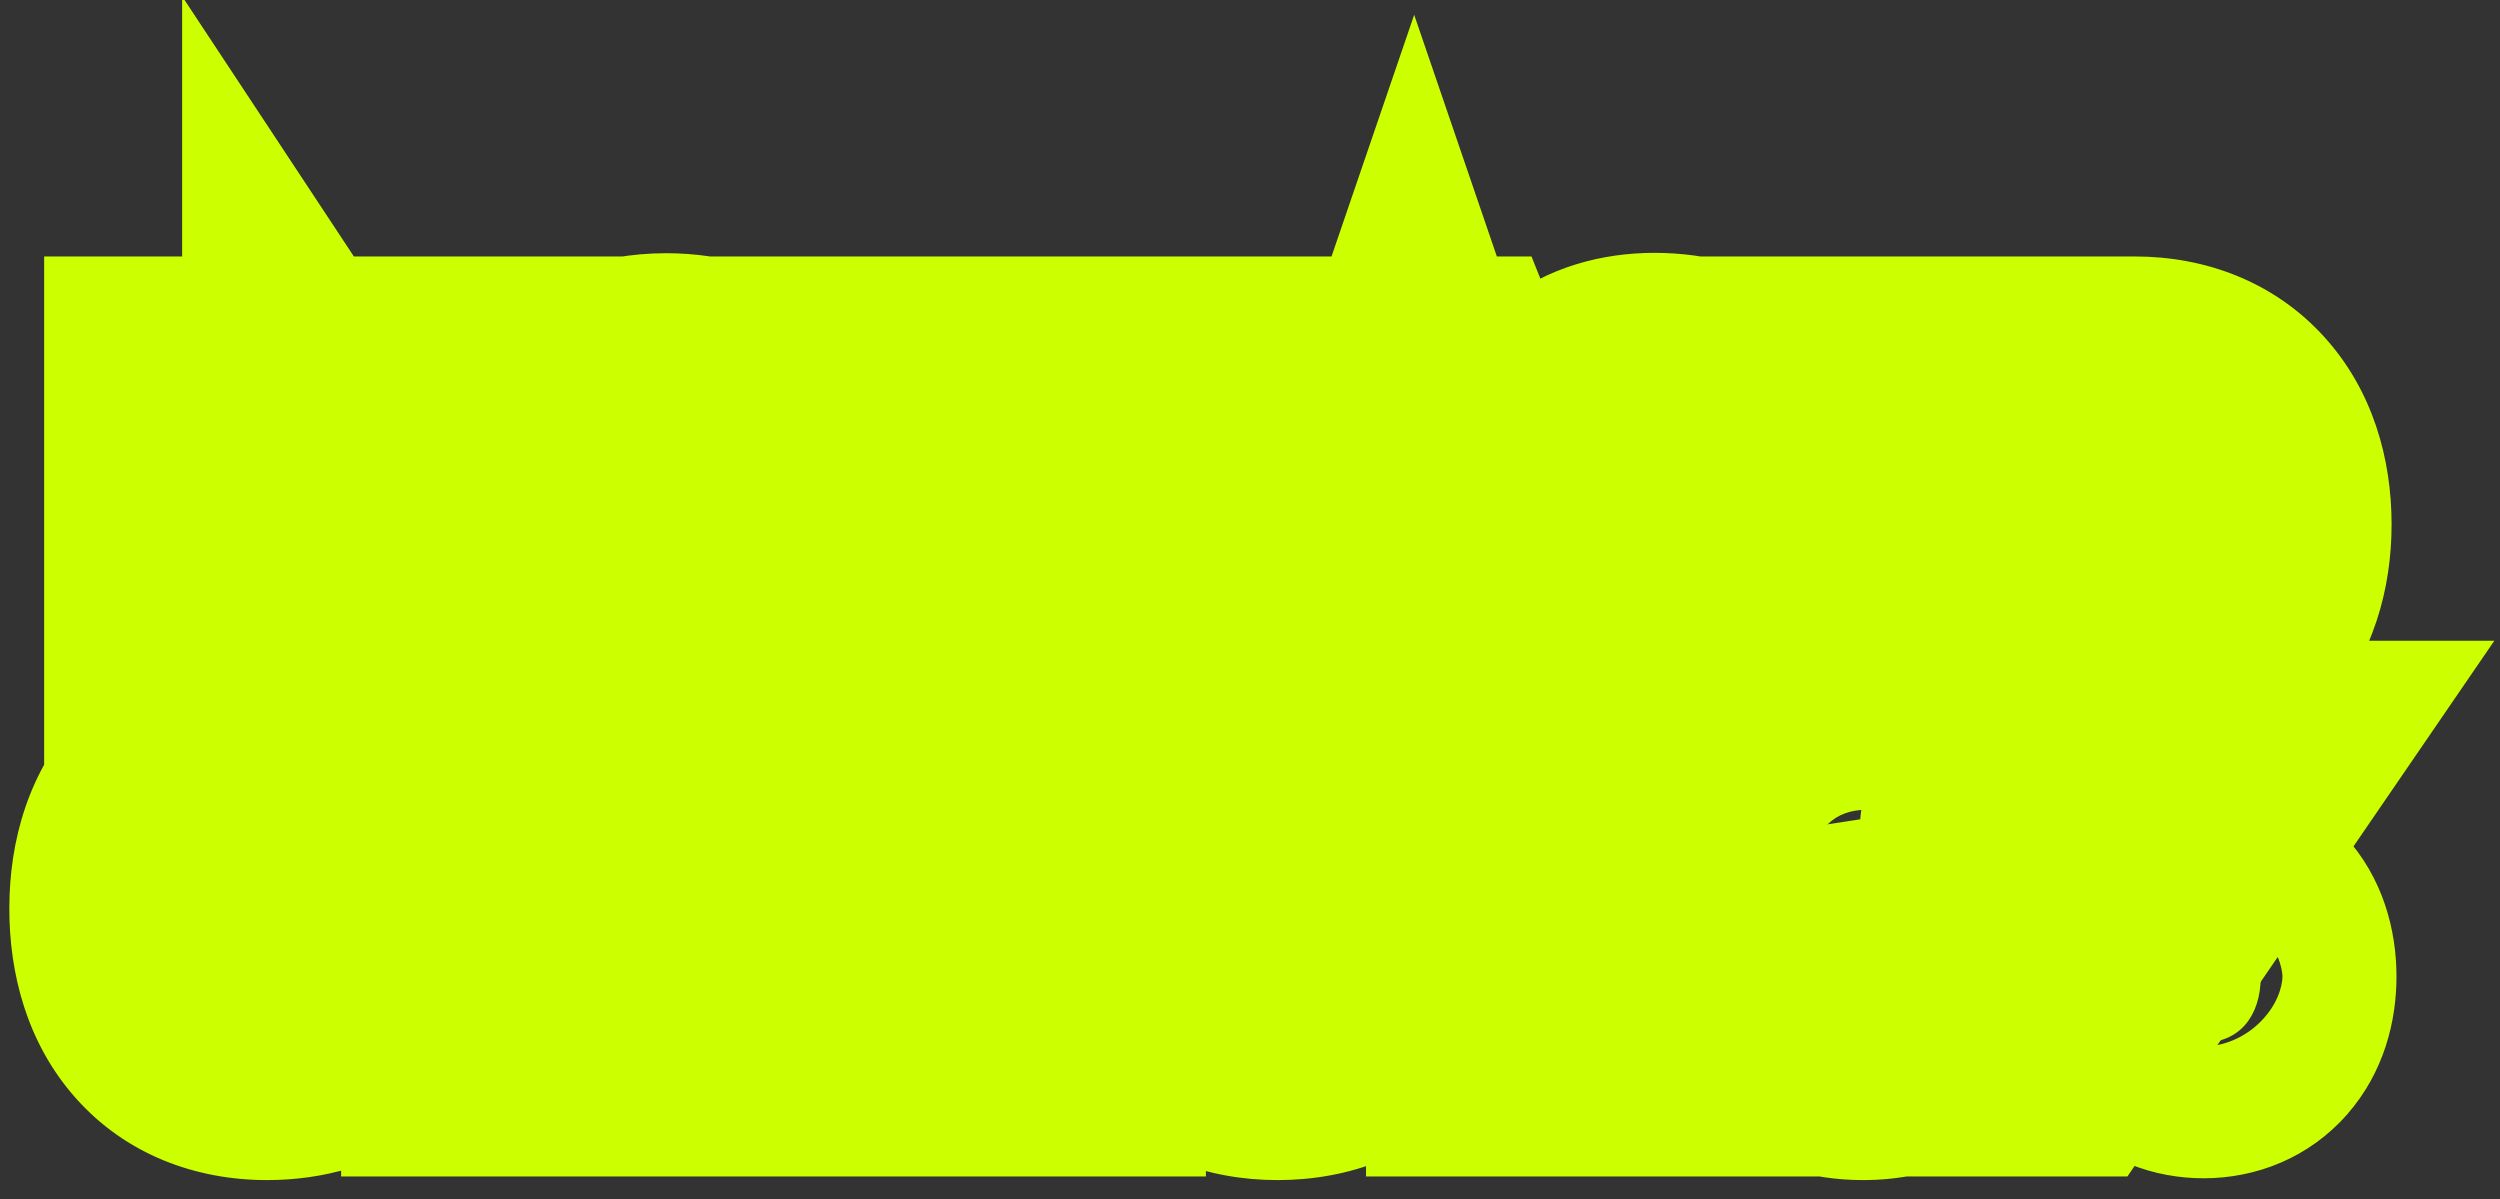 <?xml version="1.0" encoding="UTF-8"?> <svg xmlns="http://www.w3.org/2000/svg" width="221" height="106" viewBox="0 0 221 106" fill="none"><rect x="0" y="0" width="221" height="106" fill="#333333" stroke="none"/><g clip-path="url(#clip0_12_44)"><mask id="path-1-outside-1_12_44" maskUnits="userSpaceOnUse" x="0" y="-1" width="221" height="106" fill="black"><rect fill="white" y="-1" width="221" height="106"></rect><path d="M19.711 58H15.903V34.672H19.711V58ZM24.325 58V34.672H29.253L40.965 52.624V34.672H44.709V58H40.229L28.101 39.632V58H24.325ZM58.75 58.32C51.902 58.32 47.966 53.68 47.966 46.32C47.966 38.736 52.222 34.384 58.878 34.384C64.67 34.384 68.35 37.584 68.99 42.384L65.15 42.928C64.542 39.504 62.174 37.808 58.846 37.808C54.238 37.808 51.966 41.104 51.966 46.32C51.966 52.048 54.622 54.864 58.814 54.864C62.526 54.864 64.702 52.848 65.246 49.712L69.054 50.128C68.382 55.376 64.318 58.32 58.75 58.32ZM72.17 58V34.672H83.53C88.266 34.672 91.018 37.136 91.018 40.944C91.018 43.664 89.546 45.776 87.082 46.544C90.186 47.184 90.602 48.592 90.602 50.896V56.4C90.602 56.912 90.666 57.488 91.146 57.648V58H87.242C86.954 57.584 86.794 57.04 86.794 55.952V51.472C86.794 49.296 86.282 48.24 84.042 48.24H75.978V58H72.17ZM75.978 45.04H82.986C85.578 45.04 87.018 43.76 87.018 41.456C87.018 39.152 85.546 37.968 83.018 37.968H75.978V45.04ZM95.124 58V34.672H111.828V37.936H98.932V44.496H110.484V47.664H98.932V54.704H112.788V58H95.124ZM113.526 58L122.838 34.672H127.254L136.566 58H132.534L130.326 52.336H119.67L117.462 58H113.526ZM123.862 41.648L120.95 49.104H129.078L126.198 41.648C125.782 40.624 125.43 39.6 125.014 38.384C124.598 39.6 124.246 40.624 123.862 41.648ZM151.234 41.776C151.106 38.96 149.154 37.488 146.242 37.488C143.426 37.488 141.922 38.768 141.922 40.624C141.922 43.056 144.258 43.728 148.002 44.528C151.906 45.328 155.426 46.8 155.426 51.344C155.426 55.536 152.162 58.32 146.434 58.32C140.802 58.32 137.41 55.248 137.314 50.704L141.026 50.224C141.154 53.488 143.234 55.184 146.498 55.184C149.442 55.184 151.394 54.16 151.394 51.6C151.394 48.944 148.962 48.4 146.178 47.792C140.962 46.672 137.986 45.04 137.986 40.912C137.986 37.04 141.282 34.352 146.242 34.352C151.65 34.352 154.818 37.104 155.01 41.328L151.234 41.776ZM158.735 58V34.672H175.439V37.936H162.543V44.496H174.095V47.664H162.543V54.704H176.399V58H158.735ZM179.064 58V34.672H188.728C195.352 34.672 199.416 39.184 199.416 46.352C199.416 53.296 195.544 58 188.728 58H179.064ZM188.568 38.032H182.872V54.64H188.568C192.888 54.64 195.448 51.536 195.448 46.32C195.448 41.168 192.952 38.032 188.568 38.032ZM23.608 92.32C16.76 92.32 12.824 87.68 12.824 80.32C12.824 72.736 17.08 68.384 23.736 68.384C29.528 68.384 33.208 71.584 33.848 76.384L30.008 76.928C29.4 73.504 27.032 71.808 23.704 71.808C19.096 71.808 16.824 75.104 16.824 80.32C16.824 86.048 19.48 88.864 23.672 88.864C27.384 88.864 29.56 86.848 30.104 83.712L33.912 84.128C33.24 89.376 29.176 92.32 23.608 92.32ZM42.152 92V71.968H34.216V68.672H53.8V71.968H45.96V92H42.152ZM55.763 92V68.672H67.123C71.859 68.672 74.611 71.136 74.611 74.944C74.611 77.664 73.139 79.776 70.675 80.544C73.779 81.184 74.195 82.592 74.195 84.896V90.4C74.195 90.912 74.259 91.488 74.739 91.648V92H70.835C70.547 91.584 70.387 91.04 70.387 89.952V85.472C70.387 83.296 69.875 82.24 67.635 82.24H59.571V92H55.763ZM59.571 79.04H66.579C69.171 79.04 70.611 77.76 70.611 75.456C70.611 73.152 69.139 71.968 66.611 71.968H59.571V79.04ZM90.795 92V71.968H82.859V68.672H102.443V71.968H94.603V92H90.795ZM112.94 92.32C106.22 92.32 102.124 87.904 102.124 80.352C102.124 72.896 106.092 68.384 112.94 68.384C119.692 68.384 123.82 72.768 123.82 80.32C123.82 87.776 119.82 92.32 112.94 92.32ZM112.94 88.864C117.228 88.864 119.788 86.016 119.788 80.352C119.788 75.008 117.452 71.808 112.94 71.808C108.684 71.808 106.124 74.656 106.124 80.32C106.124 85.664 108.428 88.864 112.94 88.864ZM132.757 92C132.757 86.72 134.997 84.864 140.405 81.088C144.021 78.56 144.885 77.088 144.885 75.328C144.885 72.96 143.349 71.616 140.949 71.616C138.005 71.616 136.533 73.376 136.437 76.032L132.885 75.744C133.141 71.232 136.341 68.384 141.141 68.384C145.621 68.384 148.693 71.072 148.693 75.104C148.693 78.656 146.613 80.832 142.549 83.616C140.149 85.248 137.525 87.008 137.461 88.736H149.109V92H132.757ZM151.528 92V88.064H155.24V92H151.528ZM164.69 92.32C160.114 92.32 157.074 89.792 156.53 85.792L160.05 85.248C160.306 87.584 161.842 89.088 164.626 89.088C169.202 89.088 170.61 85.248 170.354 80.256C169.522 82.112 167.122 83.424 164.37 83.424C159.698 83.424 156.594 80.512 156.594 76.128C156.594 71.552 159.922 68.352 164.85 68.352C171.186 68.352 174.034 73.184 174.034 80.672C174.034 87.488 171.058 92.32 164.69 92.32ZM164.946 80.48C167.73 80.48 169.586 78.656 169.586 76C169.586 73.344 167.73 71.584 164.978 71.584C162.194 71.584 160.37 73.376 160.37 76.032C160.37 78.848 162.194 80.48 164.946 80.48ZM181.385 80.128C178.473 80.128 176.361 78.08 176.361 74.304C176.361 70.656 178.345 68.448 181.385 68.448C184.329 68.448 186.441 70.496 186.441 74.304C186.441 77.92 184.489 80.128 181.385 80.128ZM178.505 92L194.505 68.64H197.737L181.737 92H178.505ZM181.385 77.888C182.761 77.888 183.657 76.736 183.657 74.304C183.657 72.096 182.889 70.72 181.385 70.72C180.009 70.72 179.177 71.84 179.177 74.304C179.177 76.544 179.881 77.888 181.385 77.888ZM194.793 92.16C191.849 92.16 189.769 90.144 189.769 86.336C189.769 82.72 191.721 80.512 194.793 80.512C197.705 80.512 199.849 82.528 199.849 86.336C199.849 89.92 197.865 92.16 194.793 92.16ZM194.793 89.888C196.137 89.888 197.033 88.768 197.033 86.368C197.033 84.16 196.297 82.752 194.793 82.752C193.417 82.752 192.585 83.872 192.585 86.368C192.585 88.544 193.257 89.888 194.793 89.888Z"></path></mask><path d="M19.711 58H15.903V34.672H19.711V58ZM24.325 58V34.672H29.253L40.965 52.624V34.672H44.709V58H40.229L28.101 39.632V58H24.325ZM58.75 58.32C51.902 58.32 47.966 53.68 47.966 46.32C47.966 38.736 52.222 34.384 58.878 34.384C64.67 34.384 68.35 37.584 68.99 42.384L65.15 42.928C64.542 39.504 62.174 37.808 58.846 37.808C54.238 37.808 51.966 41.104 51.966 46.32C51.966 52.048 54.622 54.864 58.814 54.864C62.526 54.864 64.702 52.848 65.246 49.712L69.054 50.128C68.382 55.376 64.318 58.32 58.75 58.32ZM72.17 58V34.672H83.53C88.266 34.672 91.018 37.136 91.018 40.944C91.018 43.664 89.546 45.776 87.082 46.544C90.186 47.184 90.602 48.592 90.602 50.896V56.4C90.602 56.912 90.666 57.488 91.146 57.648V58H87.242C86.954 57.584 86.794 57.04 86.794 55.952V51.472C86.794 49.296 86.282 48.24 84.042 48.24H75.978V58H72.17ZM75.978 45.04H82.986C85.578 45.04 87.018 43.76 87.018 41.456C87.018 39.152 85.546 37.968 83.018 37.968H75.978V45.04ZM95.124 58V34.672H111.828V37.936H98.932V44.496H110.484V47.664H98.932V54.704H112.788V58H95.124ZM113.526 58L122.838 34.672H127.254L136.566 58H132.534L130.326 52.336H119.67L117.462 58H113.526ZM123.862 41.648L120.95 49.104H129.078L126.198 41.648C125.782 40.624 125.43 39.6 125.014 38.384C124.598 39.6 124.246 40.624 123.862 41.648ZM151.234 41.776C151.106 38.96 149.154 37.488 146.242 37.488C143.426 37.488 141.922 38.768 141.922 40.624C141.922 43.056 144.258 43.728 148.002 44.528C151.906 45.328 155.426 46.8 155.426 51.344C155.426 55.536 152.162 58.32 146.434 58.32C140.802 58.32 137.41 55.248 137.314 50.704L141.026 50.224C141.154 53.488 143.234 55.184 146.498 55.184C149.442 55.184 151.394 54.16 151.394 51.6C151.394 48.944 148.962 48.4 146.178 47.792C140.962 46.672 137.986 45.04 137.986 40.912C137.986 37.04 141.282 34.352 146.242 34.352C151.65 34.352 154.818 37.104 155.01 41.328L151.234 41.776ZM158.735 58V34.672H175.439V37.936H162.543V44.496H174.095V47.664H162.543V54.704H176.399V58H158.735ZM179.064 58V34.672H188.728C195.352 34.672 199.416 39.184 199.416 46.352C199.416 53.296 195.544 58 188.728 58H179.064ZM188.568 38.032H182.872V54.64H188.568C192.888 54.64 195.448 51.536 195.448 46.32C195.448 41.168 192.952 38.032 188.568 38.032ZM23.608 92.32C16.76 92.32 12.824 87.68 12.824 80.32C12.824 72.736 17.08 68.384 23.736 68.384C29.528 68.384 33.208 71.584 33.848 76.384L30.008 76.928C29.4 73.504 27.032 71.808 23.704 71.808C19.096 71.808 16.824 75.104 16.824 80.32C16.824 86.048 19.48 88.864 23.672 88.864C27.384 88.864 29.56 86.848 30.104 83.712L33.912 84.128C33.24 89.376 29.176 92.32 23.608 92.32ZM42.152 92V71.968H34.216V68.672H53.8V71.968H45.96V92H42.152ZM55.763 92V68.672H67.123C71.859 68.672 74.611 71.136 74.611 74.944C74.611 77.664 73.139 79.776 70.675 80.544C73.779 81.184 74.195 82.592 74.195 84.896V90.4C74.195 90.912 74.259 91.488 74.739 91.648V92H70.835C70.547 91.584 70.387 91.04 70.387 89.952V85.472C70.387 83.296 69.875 82.24 67.635 82.24H59.571V92H55.763ZM59.571 79.04H66.579C69.171 79.04 70.611 77.76 70.611 75.456C70.611 73.152 69.139 71.968 66.611 71.968H59.571V79.04ZM90.795 92V71.968H82.859V68.672H102.443V71.968H94.603V92H90.795ZM112.94 92.32C106.22 92.32 102.124 87.904 102.124 80.352C102.124 72.896 106.092 68.384 112.94 68.384C119.692 68.384 123.82 72.768 123.82 80.32C123.82 87.776 119.82 92.32 112.94 92.32ZM112.94 88.864C117.228 88.864 119.788 86.016 119.788 80.352C119.788 75.008 117.452 71.808 112.94 71.808C108.684 71.808 106.124 74.656 106.124 80.32C106.124 85.664 108.428 88.864 112.94 88.864ZM132.757 92C132.757 86.72 134.997 84.864 140.405 81.088C144.021 78.56 144.885 77.088 144.885 75.328C144.885 72.96 143.349 71.616 140.949 71.616C138.005 71.616 136.533 73.376 136.437 76.032L132.885 75.744C133.141 71.232 136.341 68.384 141.141 68.384C145.621 68.384 148.693 71.072 148.693 75.104C148.693 78.656 146.613 80.832 142.549 83.616C140.149 85.248 137.525 87.008 137.461 88.736H149.109V92H132.757ZM151.528 92V88.064H155.24V92H151.528ZM164.69 92.32C160.114 92.32 157.074 89.792 156.53 85.792L160.05 85.248C160.306 87.584 161.842 89.088 164.626 89.088C169.202 89.088 170.61 85.248 170.354 80.256C169.522 82.112 167.122 83.424 164.37 83.424C159.698 83.424 156.594 80.512 156.594 76.128C156.594 71.552 159.922 68.352 164.85 68.352C171.186 68.352 174.034 73.184 174.034 80.672C174.034 87.488 171.058 92.32 164.69 92.32ZM164.946 80.48C167.73 80.48 169.586 78.656 169.586 76C169.586 73.344 167.73 71.584 164.978 71.584C162.194 71.584 160.37 73.376 160.37 76.032C160.37 78.848 162.194 80.48 164.946 80.48ZM181.385 80.128C178.473 80.128 176.361 78.08 176.361 74.304C176.361 70.656 178.345 68.448 181.385 68.448C184.329 68.448 186.441 70.496 186.441 74.304C186.441 77.92 184.489 80.128 181.385 80.128ZM178.505 92L194.505 68.64H197.737L181.737 92H178.505ZM181.385 77.888C182.761 77.888 183.657 76.736 183.657 74.304C183.657 72.096 182.889 70.72 181.385 70.72C180.009 70.72 179.177 71.84 179.177 74.304C179.177 76.544 179.881 77.888 181.385 77.888ZM194.793 92.16C191.849 92.16 189.769 90.144 189.769 86.336C189.769 82.72 191.721 80.512 194.793 80.512C197.705 80.512 199.849 82.528 199.849 86.336C199.849 89.92 197.865 92.16 194.793 92.16ZM194.793 89.888C196.137 89.888 197.033 88.768 197.033 86.368C197.033 84.16 196.297 82.752 194.793 82.752C193.417 82.752 192.585 83.872 192.585 86.368C192.585 88.544 193.257 89.888 194.793 89.888Z" fill="#CCFF00"></path><path d="M19.711 58V70H31.711V58H19.711ZM15.903 58H3.903V70H15.903V58ZM15.903 34.672V22.672H3.903V34.672H15.903ZM19.711 34.672H31.711V22.672H19.711V34.672ZM19.711 46H15.903V70H19.711V46ZM27.903 58V34.672H3.903V58H27.903ZM15.903 46.672H19.711V22.672H15.903V46.672ZM7.711 34.672V58H31.711V34.672H7.711ZM24.325 58H12.325V70H24.325V58ZM24.325 34.672V22.672H12.325V34.672H24.325ZM29.253 34.672L39.303 28.115L35.752 22.672H29.253V34.672ZM40.965 52.624L30.915 59.181L52.965 92.979V52.624H40.965ZM40.965 34.672V22.672H28.965V34.672H40.965ZM44.709 34.672H56.709V22.672H44.709V34.672ZM44.709 58V70H56.709V58H44.709ZM40.229 58L30.215 64.612L33.773 70H40.229V58ZM28.101 39.632L38.115 33.02L16.101 -0.321V39.632H28.101ZM28.101 58V70H40.101V58H28.101ZM36.325 58V34.672H12.325V58H36.325ZM24.325 46.672H29.253V22.672H24.325V46.672ZM19.203 41.229L30.915 59.181L51.016 46.067L39.303 28.115L19.203 41.229ZM52.965 52.624V34.672H28.965V52.624H52.965ZM40.965 46.672H44.709V22.672H40.965V46.672ZM32.709 34.672V58H56.709V34.672H32.709ZM44.709 46H40.229V70H44.709V46ZM50.243 51.388L38.115 33.02L18.087 46.244L30.215 64.612L50.243 51.388ZM16.101 39.632V58H40.101V39.632H16.101ZM28.101 46H24.325V70H28.101V46ZM68.99 42.384L70.673 54.265L82.458 52.596L80.885 40.798L68.99 42.384ZM65.15 42.928L53.335 45.026L55.361 56.435L66.833 54.809L65.15 42.928ZM65.246 49.712L66.549 37.783L55.349 36.559L53.423 47.661L65.246 49.712ZM69.054 50.128L80.957 51.652L82.51 39.526L70.357 38.199L69.054 50.128ZM58.75 46.32C58.395 46.32 58.45 46.262 58.756 46.388C58.906 46.45 59.086 46.544 59.277 46.68C59.468 46.816 59.637 46.97 59.778 47.129C60.07 47.459 60.13 47.683 60.105 47.603C60.073 47.506 59.966 47.107 59.966 46.32H35.966C35.966 52.037 37.502 58.17 41.802 63.031C46.275 68.087 52.464 70.32 58.75 70.32V46.32ZM59.966 46.32C59.966 45.533 60.078 45.173 60.093 45.13C60.1 45.108 60.014 45.358 59.708 45.686C59.563 45.842 59.398 45.983 59.221 46.102C59.046 46.221 58.888 46.298 58.768 46.346C58.524 46.442 58.519 46.384 58.878 46.384V22.384C52.852 22.384 46.708 24.429 42.144 29.33C37.671 34.133 35.966 40.333 35.966 46.32H59.966ZM58.878 46.384C59.564 46.384 59.104 46.551 58.302 45.899C57.924 45.593 57.61 45.209 57.391 44.802C57.177 44.405 57.112 44.097 57.096 43.97L80.885 40.798C80.198 35.648 77.745 30.772 73.431 27.269C69.181 23.817 63.985 22.384 58.878 22.384V46.384ZM67.307 30.503L63.467 31.047L66.833 54.809L70.673 54.265L67.307 30.503ZM76.965 40.83C76.235 36.718 74.208 32.616 70.434 29.649C66.756 26.759 62.519 25.808 58.846 25.808V49.808C58.502 49.808 57.113 49.706 55.603 48.519C53.996 47.256 53.457 45.714 53.335 45.026L76.965 40.83ZM58.846 25.808C53.382 25.808 47.927 27.94 44.194 32.757C40.828 37.098 39.966 42.209 39.966 46.32H63.966C63.966 45.215 64.24 46.07 63.163 47.459C62.572 48.222 61.749 48.895 60.784 49.333C59.857 49.754 59.131 49.808 58.846 49.808V25.808ZM39.966 46.32C39.966 50.848 40.998 56.117 44.614 60.44C48.496 65.08 53.865 66.864 58.814 66.864V42.864C59.105 42.864 59.777 42.914 60.638 43.277C61.541 43.658 62.378 44.271 63.022 45.04C64.263 46.523 63.966 47.52 63.966 46.32H39.966ZM58.814 66.864C62.873 66.864 67.243 65.728 70.897 62.685C74.551 59.642 76.405 55.594 77.07 51.763L53.423 47.661C53.543 46.966 54.037 45.493 55.539 44.242C57.041 42.992 58.467 42.864 58.814 42.864V66.864ZM63.943 61.641L67.751 62.057L70.357 38.199L66.549 37.783L63.943 61.641ZM57.151 48.604C57.161 48.53 57.217 48.221 57.45 47.801C57.688 47.373 58.019 46.993 58.387 46.707C59.124 46.136 59.473 46.32 58.75 46.32V70.32C63.596 70.32 68.76 69.032 73.089 65.677C77.571 62.203 80.246 57.202 80.957 51.652L57.151 48.604ZM72.17 58H60.17V70H72.17V58ZM72.17 34.672V22.672H60.17V34.672H72.17ZM87.082 46.544L83.511 35.088L39.152 48.914L84.659 58.297L87.082 46.544ZM91.146 57.648H103.146V48.999L94.941 46.264L91.146 57.648ZM91.146 58V70H103.146V58H91.146ZM87.242 58L77.376 64.831L80.955 70H87.242V58ZM75.978 48.24V36.24H63.978V48.24H75.978ZM75.978 58V70H87.978V58H75.978ZM75.978 45.04H63.978V57.04H75.978V45.04ZM75.978 37.968V25.968H63.978V37.968H75.978ZM84.17 58V34.672H60.17V58H84.17ZM72.17 46.672H83.53V22.672H72.17V46.672ZM83.53 46.672C83.925 46.672 82.742 46.772 81.262 45.509C80.516 44.873 79.902 44.049 79.503 43.127C79.112 42.226 79.018 41.446 79.018 40.944H103.018C103.018 35.952 101.098 30.885 96.839 27.251C92.799 23.804 87.871 22.672 83.53 22.672V46.672ZM79.018 40.944C79.018 40.118 79.257 38.858 80.149 37.586C81.064 36.281 82.328 35.457 83.511 35.088L90.653 58C98.556 55.537 103.018 48.457 103.018 40.944H79.018ZM84.659 58.297C84.655 58.296 84.517 58.268 84.282 58.188C84.047 58.109 83.674 57.964 83.219 57.717C82.234 57.183 81.058 56.27 80.099 54.866C79.174 53.514 78.827 52.254 78.695 51.548C78.579 50.932 78.602 50.589 78.602 50.896H102.602C102.602 49.587 102.646 45.324 99.914 41.326C96.888 36.898 92.411 35.39 89.505 34.791L84.659 58.297ZM78.602 50.896V56.4H102.602V50.896H78.602ZM78.602 56.4C78.602 56.878 78.588 58.785 79.31 60.951C80.16 63.501 82.432 67.392 87.352 69.032L94.941 46.264C99.381 47.744 101.38 51.267 102.078 53.361C102.398 54.321 102.509 55.106 102.554 55.535C102.601 55.98 102.602 56.305 102.602 56.4H78.602ZM79.146 57.648V58H103.146V57.648H79.146ZM91.146 46H87.242V70H91.146V46ZM97.109 51.169C97.863 52.259 98.343 53.419 98.593 54.488C98.703 54.956 98.751 55.33 98.773 55.566C98.794 55.798 98.794 55.939 98.794 55.952H74.794C74.794 58.128 75.089 61.527 77.376 64.831L97.109 51.169ZM98.794 55.952V51.472H74.794V55.952H98.794ZM98.794 51.472C98.794 50.212 98.832 45.746 95.807 41.772C92.083 36.88 86.755 36.24 84.042 36.24V60.24C83.569 60.24 79.617 60.128 76.71 56.308C75.501 54.721 75.078 53.212 74.924 52.458C74.776 51.74 74.794 51.311 74.794 51.472H98.794ZM84.042 36.24H75.978V60.24H84.042V36.24ZM63.978 48.24V58H87.978V48.24H63.978ZM75.978 46H72.17V70H75.978V46ZM75.978 57.04H82.986V33.04H75.978V57.04ZM82.986 57.04C86.102 57.04 90.353 56.275 93.947 53.081C97.76 49.691 99.018 45.194 99.018 41.456H75.018C75.018 40.022 75.556 37.317 78.002 35.143C80.228 33.165 82.463 33.04 82.986 33.04V57.04ZM99.018 41.456C99.018 37.617 97.681 33.071 93.758 29.722C90.146 26.638 85.957 25.968 83.018 25.968V49.968C82.608 49.968 80.419 49.89 78.174 47.974C75.619 45.792 75.018 42.991 75.018 41.456H99.018ZM83.018 25.968H75.978V49.968H83.018V25.968ZM63.978 37.968V45.04H87.978V37.968H63.978ZM95.124 58H83.124V70H95.124V58ZM95.124 34.672V22.672H83.124V34.672H95.124ZM111.828 34.672H123.828V22.672H111.828V34.672ZM111.828 37.936V49.936H123.828V37.936H111.828ZM98.932 37.936V25.936H86.932V37.936H98.932ZM98.932 44.496H86.932V56.496H98.932V44.496ZM110.484 44.496H122.484V32.496H110.484V44.496ZM110.484 47.664V59.664H122.484V47.664H110.484ZM98.932 47.664V35.664H86.932V47.664H98.932ZM98.932 54.704H86.932V66.704H98.932V54.704ZM112.788 54.704H124.788V42.704H112.788V54.704ZM112.788 58V70H124.788V58H112.788ZM107.124 58V34.672H83.124V58H107.124ZM95.124 46.672H111.828V22.672H95.124V46.672ZM99.828 34.672V37.936H123.828V34.672H99.828ZM111.828 25.936H98.932V49.936H111.828V25.936ZM86.932 37.936V44.496H110.932V37.936H86.932ZM98.932 56.496H110.484V32.496H98.932V56.496ZM98.484 44.496V47.664H122.484V44.496H98.484ZM110.484 35.664H98.932V59.664H110.484V35.664ZM86.932 47.664V54.704H110.932V47.664H86.932ZM98.932 66.704H112.788V42.704H98.932V66.704ZM100.788 54.704V58H124.788V54.704H100.788ZM112.788 46H95.124V70H112.788V46ZM113.526 58L102.381 53.551L95.815 70H113.526V58ZM122.838 34.672V22.672H114.707L111.693 30.223L122.838 34.672ZM127.254 34.672L138.399 30.223L135.385 22.672H127.254V34.672ZM136.566 58V70H154.277L147.711 53.551L136.566 58ZM132.534 58L121.353 62.358L124.332 70H132.534V58ZM130.326 52.336L141.506 47.977L138.528 40.336H130.326V52.336ZM119.67 52.336V40.336H111.468L108.49 47.977L119.67 52.336ZM117.462 58V70H125.664L128.642 62.358L117.462 58ZM123.862 41.648L135.04 46.014L135.069 45.938L135.098 45.861L123.862 41.648ZM120.95 49.104L109.772 44.738L103.381 61.104H120.95V49.104ZM129.078 49.104V61.104H146.577L140.272 44.78L129.078 49.104ZM126.198 41.648L137.392 37.324L137.355 37.227L137.316 37.132L126.198 41.648ZM125.014 38.384L136.368 34.5L125.014 1.311L113.66 34.5L125.014 38.384ZM124.671 62.449L133.983 39.121L111.693 30.223L102.381 53.551L124.671 62.449ZM122.838 46.672H127.254V22.672H122.838V46.672ZM116.109 39.121L125.421 62.449L147.711 53.551L138.399 30.223L116.109 39.121ZM136.566 46H132.534V70H136.566V46ZM143.714 53.642L141.506 47.977L119.145 56.694L121.353 62.358L143.714 53.642ZM130.326 40.336H119.67V64.336H130.326V40.336ZM108.49 47.977L106.281 53.642L128.642 62.358L130.85 56.694L108.49 47.977ZM117.462 46H113.526V70H117.462V46ZM112.684 37.282L109.772 44.738L132.128 53.47L135.04 46.014L112.684 37.282ZM120.95 61.104H129.078V37.104H120.95V61.104ZM140.272 44.78L137.392 37.324L115.004 45.972L117.884 53.428L140.272 44.78ZM137.316 37.132C137.047 36.47 136.8 35.763 136.368 34.5L113.66 42.268C114.06 43.437 114.517 44.778 115.08 46.164L137.316 37.132ZM113.66 34.5C113.238 35.734 112.94 36.598 112.626 37.434L135.098 45.861C135.552 44.65 135.958 43.466 136.368 42.268L113.66 34.5ZM151.234 41.776L139.246 42.321L139.832 55.213L152.648 53.692L151.234 41.776ZM148.002 44.528L145.495 56.263L145.544 56.274L145.593 56.284L148.002 44.528ZM137.314 50.704L135.775 38.803L125.089 40.185L125.317 50.958L137.314 50.704ZM141.026 50.224L153.017 49.754L152.503 36.64L139.487 38.323L141.026 50.224ZM146.178 47.792L148.738 36.068L148.718 36.064L148.697 36.059L146.178 47.792ZM155.01 41.328L156.424 53.244L167.504 51.93L166.998 40.783L155.01 41.328ZM163.222 41.231C163.028 36.977 161.296 32.536 157.443 29.34C153.822 26.336 149.603 25.488 146.242 25.488V49.488C145.793 49.488 144.006 49.376 142.121 47.812C140.004 46.056 139.312 43.759 139.246 42.321L163.222 41.231ZM146.242 25.488C143.195 25.488 139.254 26.16 135.776 28.798C131.929 31.715 129.922 36.103 129.922 40.624H153.922C153.922 43.289 152.667 46.109 150.276 47.922C148.254 49.456 146.473 49.488 146.242 49.488V25.488ZM129.922 40.624C129.922 43.273 130.598 46.152 132.352 48.79C134.022 51.304 136.157 52.823 137.826 53.73C140.681 55.283 143.996 55.943 145.495 56.263L150.509 32.793C149.602 32.599 149.098 32.478 148.776 32.386C148.422 32.285 148.72 32.336 149.29 32.646C149.907 32.981 151.224 33.826 152.339 35.505C153.538 37.308 153.922 39.191 153.922 40.624H129.922ZM145.593 56.284C146.246 56.418 146.57 56.518 146.687 56.561C146.809 56.606 146.465 56.501 145.933 56.098C145.339 55.648 144.602 54.892 144.062 53.8C143.524 52.715 143.426 51.795 143.426 51.344H167.426C167.426 45.341 164.807 40.286 160.423 36.966C156.813 34.232 152.725 33.246 150.411 32.772L145.593 56.284ZM143.426 51.344C143.426 50.816 143.535 50.026 143.945 49.143C144.363 48.245 144.967 47.523 145.603 47.017C146.816 46.05 147.501 46.32 146.434 46.32V70.32C151.095 70.32 156.276 69.198 160.553 65.791C165.134 62.143 167.426 56.845 167.426 51.344H143.426ZM146.434 46.32C145.737 46.32 146.481 46.142 147.592 47.092C148.141 47.561 148.608 48.174 148.92 48.864C149.226 49.54 149.304 50.112 149.311 50.45L125.317 50.958C125.43 56.337 127.609 61.586 132.004 65.34C136.243 68.962 141.499 70.32 146.434 70.32V46.32ZM138.853 62.605L142.565 62.125L139.487 38.323L135.775 38.803L138.853 62.605ZM129.035 50.694C129.199 54.876 130.747 59.489 134.652 62.931C138.402 66.236 142.883 67.184 146.498 67.184V43.184C146.849 43.184 148.658 43.284 150.52 44.925C152.537 46.703 152.981 48.836 153.017 49.754L129.035 50.694ZM146.498 67.184C149.008 67.184 153.031 66.81 156.749 64.308C161.269 61.266 163.394 56.432 163.394 51.6H139.394C139.394 50.702 139.572 49.343 140.319 47.855C141.087 46.325 142.203 45.169 143.351 44.396C145.357 43.046 146.932 43.184 146.498 43.184V67.184ZM163.394 51.6C163.394 49.018 162.774 46.212 161.144 43.606C159.557 41.069 157.485 39.477 155.765 38.498C152.887 36.861 149.563 36.248 148.738 36.068L143.618 59.516C144.386 59.683 144.673 59.751 144.854 59.803C145.039 59.857 144.588 59.752 143.895 59.358C143.131 58.923 141.841 58.003 140.797 56.334C139.71 54.596 139.394 52.854 139.394 51.6H163.394ZM148.697 36.059C147.705 35.846 147.146 35.676 146.865 35.572C146.576 35.465 146.87 35.532 147.4 35.936C148.01 36.401 148.787 37.205 149.351 38.378C149.9 39.523 149.986 40.479 149.986 40.912H125.986C125.986 46.499 128.306 51.559 132.852 55.024C136.48 57.789 140.763 58.903 143.659 59.525L148.697 36.059ZM149.986 40.912C149.986 41.679 149.814 42.586 149.375 43.492C148.938 44.392 148.341 45.078 147.754 45.548C146.611 46.462 145.837 46.352 146.242 46.352V22.352C141.687 22.352 136.785 23.586 132.754 26.812C128.52 30.202 125.986 35.263 125.986 40.912H149.986ZM146.242 46.352C147.004 46.352 146.209 46.543 145.001 45.558C144.392 45.062 143.862 44.402 143.499 43.644C143.143 42.902 143.04 42.264 143.022 41.873L166.998 40.783C166.762 35.6 164.558 30.536 160.163 26.954C155.971 23.537 150.888 22.352 146.242 22.352V46.352ZM153.596 29.412L149.82 29.86L152.648 53.692L156.424 53.244L153.596 29.412ZM158.735 58H146.735V70H158.735V58ZM158.735 34.672V22.672H146.735V34.672H158.735ZM175.439 34.672H187.439V22.672H175.439V34.672ZM175.439 37.936V49.936H187.439V37.936H175.439ZM162.543 37.936V25.936H150.543V37.936H162.543ZM162.543 44.496H150.543V56.496H162.543V44.496ZM174.095 44.496H186.095V32.496H174.095V44.496ZM174.095 47.664V59.664H186.095V47.664H174.095ZM162.543 47.664V35.664H150.543V47.664H162.543ZM162.543 54.704H150.543V66.704H162.543V54.704ZM176.399 54.704H188.399V42.704H176.399V54.704ZM176.399 58V70H188.399V58H176.399ZM170.735 58V34.672H146.735V58H170.735ZM158.735 46.672H175.439V22.672H158.735V46.672ZM163.439 34.672V37.936H187.439V34.672H163.439ZM175.439 25.936H162.543V49.936H175.439V25.936ZM150.543 37.936V44.496H174.543V37.936H150.543ZM162.543 56.496H174.095V32.496H162.543V56.496ZM162.095 44.496V47.664H186.095V44.496H162.095ZM174.095 35.664H162.543V59.664H174.095V35.664ZM150.543 47.664V54.704H174.543V47.664H150.543ZM162.543 66.704H176.399V42.704H162.543V66.704ZM164.399 54.704V58H188.399V54.704H164.399ZM176.399 46H158.735V70H176.399V46ZM179.064 58H167.064V70H179.064V58ZM179.064 34.672V22.672H167.064V34.672H179.064ZM182.872 38.032V26.032H170.872V38.032H182.872ZM182.872 54.64H170.872V66.64H182.872V54.64ZM191.064 58V34.672H167.064V58H191.064ZM179.064 46.672H188.728V22.672H179.064V46.672ZM188.728 46.672C189.019 46.672 188.953 46.719 188.663 46.601C188.352 46.474 187.989 46.239 187.685 45.906C187.393 45.584 187.308 45.342 187.311 45.351C187.32 45.377 187.416 45.682 187.416 46.352H211.416C211.416 40.557 209.753 34.491 205.427 29.742C200.979 24.861 194.895 22.672 188.728 22.672V46.672ZM187.416 46.352C187.416 47.676 187.058 47.482 187.666 46.8C187.966 46.463 188.335 46.214 188.666 46.076C188.975 45.948 189.046 46 188.728 46V70C195.062 70 201.181 67.711 205.59 62.76C209.838 57.99 211.416 51.972 211.416 46.352H187.416ZM188.728 46H179.064V70H188.728V46ZM188.568 26.032H182.872V50.032H188.568V26.032ZM170.872 38.032V54.64H194.872V38.032H170.872ZM182.872 66.64H188.568V42.64H182.872V66.64ZM188.568 66.64C193.834 66.64 199.134 64.611 202.878 60.08C206.374 55.85 207.448 50.737 207.448 46.32H183.448C183.448 47.119 183.242 46.166 184.378 44.792C184.966 44.08 185.749 43.478 186.637 43.088C187.498 42.709 188.203 42.64 188.568 42.64V66.64ZM207.448 46.32C207.448 41.972 206.408 36.871 202.928 32.631C199.182 28.067 193.862 26.032 188.568 26.032V50.032C188.226 50.032 187.525 49.967 186.657 49.585C185.76 49.19 184.969 48.579 184.376 47.857C183.24 46.473 183.448 45.516 183.448 46.32H207.448ZM33.848 76.384L35.531 88.265L47.316 86.596L45.742 74.798L33.848 76.384ZM30.008 76.928L18.193 79.026L20.218 90.435L31.691 88.809L30.008 76.928ZM30.104 83.712L31.407 71.783L20.206 70.559L18.28 81.661L30.104 83.712ZM33.912 84.128L45.815 85.652L47.367 73.526L35.215 72.199L33.912 84.128ZM23.608 80.32C23.253 80.32 23.307 80.262 23.614 80.388C23.763 80.45 23.944 80.544 24.134 80.68C24.326 80.816 24.495 80.97 24.636 81.129C24.927 81.459 24.988 81.683 24.962 81.603C24.931 81.506 24.824 81.107 24.824 80.32H0.824C0.824 86.037 2.36 92.17 6.66 97.031C11.133 102.087 17.322 104.32 23.608 104.32V80.32ZM24.824 80.32C24.824 79.533 24.935 79.174 24.95 79.13C24.957 79.108 24.871 79.358 24.566 79.686C24.421 79.842 24.255 79.983 24.079 80.102C23.904 80.221 23.746 80.298 23.625 80.346C23.382 80.442 23.376 80.384 23.736 80.384V56.384C17.709 56.384 11.566 58.429 7.002 63.33C2.529 68.133 0.824 74.333 0.824 80.32H24.824ZM23.736 80.384C24.421 80.384 23.961 80.551 23.159 79.899C22.782 79.593 22.468 79.209 22.249 78.802C22.035 78.405 21.97 78.097 21.953 77.97L45.742 74.798C45.056 69.648 42.602 64.772 38.288 61.269C34.038 57.817 28.842 56.384 23.736 56.384V80.384ZM32.165 64.503L28.325 65.047L31.691 88.809L35.531 88.265L32.165 64.503ZM41.823 74.83C41.093 70.718 39.066 66.616 35.291 63.649C31.613 60.758 27.376 59.808 23.704 59.808V83.808C23.359 83.808 21.97 83.706 20.46 82.519C18.854 81.256 18.315 79.714 18.193 79.026L41.823 74.83ZM23.704 59.808C18.239 59.808 12.785 61.94 9.051 66.757C5.686 71.098 4.824 76.21 4.824 80.32H28.824C28.824 79.215 29.098 80.07 28.02 81.459C27.429 82.222 26.607 82.895 25.641 83.333C24.714 83.754 23.988 83.808 23.704 83.808V59.808ZM4.824 80.32C4.824 84.848 5.856 90.117 9.472 94.44C13.354 99.08 18.722 100.864 23.672 100.864V76.864C23.963 76.864 24.634 76.914 25.495 77.277C26.398 77.658 27.236 78.271 27.88 79.04C29.12 80.523 28.824 81.52 28.824 80.32H4.824ZM23.672 100.864C27.731 100.864 32.101 99.728 35.755 96.686C39.409 93.642 41.263 89.594 41.927 85.763L18.28 81.661C18.401 80.966 18.895 79.493 20.397 78.243C21.899 76.992 23.325 76.864 23.672 76.864V100.864ZM28.801 95.641L32.609 96.057L35.215 72.199L31.407 71.783L28.801 95.641ZM22.009 82.604C22.018 82.53 22.075 82.221 22.308 81.801C22.545 81.373 22.876 80.993 23.245 80.707C23.982 80.136 24.33 80.32 23.608 80.32V104.32C28.453 104.32 33.618 103.032 37.947 99.677C42.428 96.203 45.104 91.202 45.815 85.652L22.009 82.604ZM42.152 92H30.152V104H42.152V92ZM42.152 71.968H54.152V59.968H42.152V71.968ZM34.216 71.968H22.216V83.968H34.216V71.968ZM34.216 68.672V56.672H22.216V68.672H34.216ZM53.8 68.672H65.8V56.672H53.8V68.672ZM53.8 71.968V83.968H65.8V71.968H53.8ZM45.96 71.968V59.968H33.96V71.968H45.96ZM45.96 92V104H57.96V92H45.96ZM54.152 92V71.968H30.152V92H54.152ZM42.152 59.968H34.216V83.968H42.152V59.968ZM46.216 71.968V68.672H22.216V71.968H46.216ZM34.216 80.672H53.8V56.672H34.216V80.672ZM41.8 68.672V71.968H65.8V68.672H41.8ZM53.8 59.968H45.96V83.968H53.8V59.968ZM33.96 71.968V92H57.96V71.968H33.96ZM45.96 80H42.152V104H45.96V80ZM55.763 92H43.763V104H55.763V92ZM55.763 68.672V56.672H43.763V68.672H55.763ZM70.675 80.544L67.104 69.088L22.744 82.914L68.251 92.297L70.675 80.544ZM74.739 91.648H86.739V82.999L78.534 80.264L74.739 91.648ZM74.739 92V104H86.739V92H74.739ZM70.835 92L60.968 98.831L64.547 104H70.835V92ZM59.571 82.24V70.24H47.571V82.24H59.571ZM59.571 92V104H71.571V92H59.571ZM59.571 79.04H47.571V91.04H59.571V79.04ZM59.571 71.968V59.968H47.571V71.968H59.571ZM67.763 92V68.672H43.763V92H67.763ZM55.763 80.672H67.123V56.672H55.763V80.672ZM67.123 80.672C67.518 80.672 66.334 80.772 64.854 79.509C64.109 78.873 63.495 78.049 63.095 77.127C62.705 76.226 62.611 75.446 62.611 74.944H86.611C86.611 69.952 84.691 64.885 80.431 61.251C76.391 57.804 71.464 56.672 67.123 56.672V80.672ZM62.611 74.944C62.611 74.118 62.849 72.859 63.742 71.586C64.657 70.281 65.92 69.457 67.104 69.088L74.246 92C82.149 89.537 86.611 82.457 86.611 74.944H62.611ZM68.251 92.297C68.247 92.296 68.109 92.268 67.875 92.189C67.639 92.109 67.266 91.964 66.811 91.717C65.827 91.183 64.65 90.27 63.691 88.866C62.767 87.514 62.42 86.254 62.287 85.549C62.172 84.932 62.195 84.589 62.195 84.896H86.195C86.195 83.588 86.239 79.324 83.507 75.326C80.481 70.897 76.004 69.39 73.098 68.791L68.251 92.297ZM62.195 84.896V90.4H86.195V84.896H62.195ZM62.195 90.4C62.195 90.878 62.181 92.785 62.903 94.951C63.753 97.501 66.024 101.392 70.944 103.032L78.534 80.264C82.973 81.744 84.973 85.267 85.671 87.361C85.991 88.321 86.102 89.106 86.147 89.535C86.193 89.98 86.195 90.305 86.195 90.4H62.195ZM62.739 91.648V92H86.739V91.648H62.739ZM74.739 80H70.835V104H74.739V80ZM80.701 85.169C81.455 86.259 81.935 87.419 82.186 88.488C82.296 88.956 82.343 89.33 82.365 89.566C82.387 89.799 82.387 89.939 82.387 89.952H58.387C58.387 92.128 58.681 95.527 60.968 98.831L80.701 85.169ZM82.387 89.952V85.472H58.387V89.952H82.387ZM82.387 85.472C82.387 84.212 82.424 79.746 79.399 75.772C75.676 70.88 70.348 70.24 67.635 70.24V94.24C67.162 94.24 63.21 94.128 60.302 90.308C59.094 88.721 58.67 87.212 58.516 86.458C58.369 85.74 58.387 85.311 58.387 85.472H82.387ZM67.635 70.24H59.571V94.24H67.635V70.24ZM47.571 82.24V92H71.571V82.24H47.571ZM59.571 80H55.763V104H59.571V80ZM59.571 91.04H66.579V67.04H59.571V91.04ZM66.579 91.04C69.694 91.04 73.945 90.275 77.539 87.081C81.353 83.691 82.611 79.195 82.611 75.456H58.611C58.611 74.022 59.149 71.317 61.594 69.143C63.82 67.165 66.055 67.04 66.579 67.04V91.04ZM82.611 75.456C82.611 71.617 81.274 67.071 77.351 63.722C73.738 60.638 69.549 59.968 66.611 59.968V83.968C66.2 83.968 64.011 83.89 61.767 81.974C59.212 79.793 58.611 76.991 58.611 75.456H82.611ZM66.611 59.968H59.571V83.968H66.611V59.968ZM47.571 71.968V79.04H71.571V71.968H47.571ZM90.795 92H78.795V104H90.795V92ZM90.795 71.968H102.795V59.968H90.795V71.968ZM82.859 71.968H70.859V83.968H82.859V71.968ZM82.859 68.672V56.672H70.859V68.672H82.859ZM102.443 68.672H114.443V56.672H102.443V68.672ZM102.443 71.968V83.968H114.443V71.968H102.443ZM94.603 71.968V59.968H82.603V71.968H94.603ZM94.603 92V104H106.603V92H94.603ZM102.795 92V71.968H78.795V92H102.795ZM90.795 59.968H82.859V83.968H90.795V59.968ZM94.859 71.968V68.672H70.859V71.968H94.859ZM82.859 80.672H102.443V56.672H82.859V80.672ZM90.443 68.672V71.968H114.443V68.672H90.443ZM102.443 59.968H94.603V83.968H102.443V59.968ZM82.603 71.968V92H106.603V71.968H82.603ZM94.603 80H90.795V104H94.603V80ZM112.94 80.32C112.571 80.32 112.597 80.261 112.874 80.371C113.011 80.426 113.185 80.513 113.374 80.643C113.563 80.774 113.737 80.927 113.886 81.091C114.198 81.434 114.276 81.683 114.26 81.634C114.236 81.563 114.124 81.171 114.124 80.352H90.124C90.124 86.217 91.73 92.403 96.137 97.245C100.676 102.232 106.846 104.32 112.94 104.32V80.32ZM114.124 80.352C114.124 79.535 114.234 79.135 114.261 79.051C114.282 78.989 114.209 79.237 113.896 79.585C113.746 79.753 113.569 79.911 113.374 80.047C113.179 80.183 112.999 80.274 112.857 80.331C112.568 80.448 112.543 80.384 112.94 80.384V56.384C106.758 56.384 100.557 58.514 96.031 63.559C91.665 68.426 90.124 74.596 90.124 80.352H114.124ZM112.94 80.384C113.333 80.384 113.33 80.447 113.072 80.345C112.944 80.294 112.776 80.211 112.59 80.085C112.404 79.958 112.23 79.807 112.079 79.643C111.762 79.298 111.677 79.04 111.689 79.074C111.708 79.131 111.82 79.509 111.82 80.32H135.82C135.82 74.431 134.192 68.233 129.745 63.397C125.18 58.434 119.004 56.384 112.94 56.384V80.384ZM111.82 80.32C111.82 81.128 111.71 81.525 111.682 81.609C111.662 81.671 111.732 81.431 112.038 81.091C112.184 80.928 112.357 80.775 112.546 80.643C112.735 80.511 112.909 80.423 113.046 80.368C113.325 80.255 113.341 80.32 112.94 80.32V104.32C119.144 104.32 125.351 102.178 129.882 97.141C134.259 92.274 135.82 86.099 135.82 80.32H111.82ZM112.94 100.864C117.912 100.864 123.321 99.086 127.214 94.386C130.812 90.042 131.788 84.778 131.788 80.352H107.788C107.788 81.59 107.484 80.582 108.73 79.078C109.384 78.288 110.238 77.66 111.156 77.273C112.026 76.906 112.69 76.864 112.94 76.864V100.864ZM131.788 80.352C131.788 76.167 130.905 71.027 127.509 66.684C123.754 61.883 118.313 59.808 112.94 59.808V83.808C112.645 83.808 111.919 83.752 110.995 83.337C110.032 82.904 109.203 82.235 108.603 81.468C107.503 80.061 107.788 79.193 107.788 80.352H131.788ZM112.94 59.808C107.956 59.808 102.557 61.605 98.681 66.302C95.1 70.64 94.124 75.893 94.124 80.32H118.124C118.124 79.083 118.427 80.08 117.191 81.579C116.54 82.366 115.688 82.998 114.763 83.39C113.885 83.762 113.209 83.808 112.94 83.808V59.808ZM94.124 80.32C94.124 84.472 94.984 89.607 98.362 93.956C102.11 98.782 107.559 100.864 112.94 100.864V76.864C113.234 76.864 113.969 76.919 114.904 77.341C115.88 77.781 116.716 78.461 117.318 79.236C118.415 80.649 118.124 81.512 118.124 80.32H94.124ZM132.757 92H120.757V104H132.757V92ZM140.405 81.088L147.275 90.927L147.28 90.923L140.405 81.088ZM136.437 76.032L135.467 87.993L147.976 89.007L148.429 76.466L136.437 76.032ZM132.885 75.744L120.904 75.064L120.241 86.758L131.915 87.705L132.885 75.744ZM142.549 83.616L149.296 93.539L149.314 93.528L149.331 93.516L142.549 83.616ZM137.461 88.736L125.469 88.292L125.008 100.736H137.461V88.736ZM149.109 88.736H161.109V76.736H149.109V88.736ZM149.109 92V104H161.109V92H149.109ZM144.757 92C144.757 91.513 144.811 91.631 144.679 92.067C144.524 92.582 144.264 93.039 144.04 93.328C143.887 93.526 143.913 93.43 144.489 92.962C145.087 92.477 145.919 91.874 147.275 90.927L133.535 71.249C131.157 72.909 127.622 75.331 125.065 78.632C121.845 82.791 120.757 87.346 120.757 92H144.757ZM147.28 90.923C149.415 89.431 151.813 87.539 153.652 85.052C155.898 82.012 156.885 78.685 156.885 75.328H132.885C132.885 74.747 132.962 73.892 133.276 72.921C133.588 71.956 134.017 71.239 134.35 70.788C134.65 70.382 134.835 70.244 134.683 70.377C134.536 70.508 134.19 70.791 133.529 71.253L147.28 90.923ZM156.885 75.328C156.885 71.449 155.544 67.082 151.96 63.77C148.507 60.58 144.321 59.616 140.949 59.616V83.616C139.977 83.616 137.758 83.324 135.673 81.398C133.457 79.35 132.885 76.839 132.885 75.328H156.885ZM140.949 59.616C137.023 59.616 132.514 60.858 129.007 64.478C125.623 67.97 124.566 72.243 124.445 75.599L148.429 76.466C148.404 77.165 148.131 79.23 146.243 81.178C144.232 83.254 141.931 83.616 140.949 83.616V59.616ZM137.407 64.071L133.855 63.783L131.915 87.705L135.467 87.993L137.407 64.071ZM144.865 76.424C144.835 76.957 144.516 78.24 143.292 79.331C142.135 80.362 141.115 80.384 141.141 80.384V56.384C136.367 56.384 131.347 57.83 127.326 61.413C123.237 65.056 121.19 70.019 120.904 75.064L144.865 76.424ZM141.141 80.384C141.017 80.384 139.898 80.329 138.641 79.216C137.255 77.989 136.693 76.329 136.693 75.104H160.693C160.693 69.847 158.594 64.827 154.552 61.248C150.639 57.783 145.744 56.384 141.141 56.384V80.384ZM136.693 75.104C136.693 74.787 136.745 74.249 136.964 73.617C137.181 72.989 137.464 72.551 137.634 72.33C137.776 72.146 137.782 72.187 137.455 72.465C137.124 72.746 136.602 73.144 135.767 73.716L149.331 93.516C153.713 90.513 160.693 85.189 160.693 75.104H136.693ZM135.801 73.693C134.817 74.362 132.82 75.687 131.14 77.186C130.263 77.968 129.059 79.151 127.998 80.725C126.944 82.286 125.595 84.88 125.469 88.292L149.453 89.18C149.358 91.728 148.361 93.454 147.893 94.148C147.416 94.855 147.03 95.172 147.117 95.094C147.163 95.053 147.348 94.898 147.769 94.595C148.191 94.29 148.654 93.976 149.296 93.539L135.801 73.693ZM137.461 100.736H149.109V76.736H137.461V100.736ZM137.109 88.736V92H161.109V88.736H137.109ZM149.109 80H132.757V104H149.109V80ZM151.528 92H139.528V104H151.528V92ZM151.528 88.064V76.064H139.528V88.064H151.528ZM155.24 88.064H167.24V76.064H155.24V88.064ZM155.24 92V104H167.24V92H155.24ZM163.528 92V88.064H139.528V92H163.528ZM151.528 100.064H155.24V76.064H151.528V100.064ZM143.24 88.064V92H167.24V88.064H143.24ZM155.24 80H151.528V104H155.24V80ZM156.53 85.792L154.697 73.933L143.052 75.733L144.64 87.409L156.53 85.792ZM160.05 85.248L171.979 83.941L170.613 71.473L158.217 73.389L160.05 85.248ZM170.354 80.256L182.339 79.641L159.404 75.347L170.354 80.256ZM164.69 80.32C164.607 80.32 165.521 80.318 166.643 81.225C167.84 82.193 168.32 83.433 168.421 84.175L144.64 87.409C145.285 92.15 147.556 96.655 151.553 99.887C155.475 103.058 160.198 104.32 164.69 104.32V80.32ZM158.363 97.651L161.883 97.107L158.217 73.389L154.697 73.933L158.363 97.651ZM148.122 86.555C148.506 90.062 150.014 94.038 153.492 97.078C156.945 100.098 161.075 101.088 164.626 101.088V77.088C165.393 77.088 167.363 77.326 169.289 79.01C171.238 80.714 171.851 82.77 171.979 83.941L148.122 86.555ZM164.626 101.088C171.011 101.088 176.627 97.993 179.758 92.432C182.294 87.929 182.511 83.011 182.339 79.641L158.37 80.871C158.403 81.515 158.364 81.829 158.357 81.873C158.347 81.935 158.411 81.428 158.846 80.656C159.33 79.797 160.206 78.745 161.563 77.975C162.896 77.218 164.065 77.088 164.626 77.088V101.088ZM159.404 75.347C160.311 73.324 161.694 72.344 162.427 71.952C163.217 71.53 163.887 71.424 164.37 71.424V95.424C170.149 95.424 177.927 92.699 181.304 85.165L159.404 75.347ZM164.37 71.424C164.53 71.424 165.703 71.507 166.941 72.669C168.25 73.897 168.594 75.365 168.594 76.128H144.594C144.594 81.275 146.491 86.391 150.52 90.171C154.478 93.885 159.538 95.424 164.37 95.424V71.424ZM168.594 76.128C168.594 76.867 168.259 78.163 167.128 79.235C166.042 80.263 165.01 80.352 164.85 80.352V56.352C159.762 56.352 154.602 58.041 150.621 61.813C146.593 65.629 144.594 70.813 144.594 76.128H168.594ZM164.85 80.352C164.894 80.352 164.397 80.354 163.659 79.99C162.887 79.61 162.321 79.061 161.994 78.595C161.71 78.19 161.737 78.04 161.83 78.422C161.923 78.804 162.034 79.529 162.034 80.672H186.034C186.034 75.714 185.143 69.802 181.642 64.813C177.668 59.147 171.522 56.352 164.85 56.352V80.352ZM162.034 80.672C162.034 81.528 161.938 82.04 161.879 82.26C161.821 82.475 161.839 82.268 162.139 81.867C162.473 81.421 163.002 80.946 163.676 80.625C164.325 80.316 164.747 80.32 164.69 80.32V104.32C171.296 104.32 177.347 101.606 181.361 96.237C184.995 91.377 186.034 85.588 186.034 80.672H162.034ZM164.946 92.48C169 92.48 173.307 91.108 176.667 87.848C180.053 84.561 181.586 80.214 181.586 76H157.586C157.586 74.442 158.191 72.335 159.953 70.624C161.689 68.94 163.677 68.48 164.946 68.48V92.48ZM181.586 76C181.586 71.769 180.04 67.402 176.604 64.12C173.22 60.886 168.932 59.584 164.978 59.584V83.584C163.777 83.584 161.793 83.162 160.024 81.472C158.205 79.734 157.586 77.575 157.586 76H181.586ZM164.978 59.584C160.978 59.584 156.659 60.915 153.275 64.199C149.861 67.511 148.37 71.871 148.37 76.032H172.37C172.37 77.537 171.792 79.673 169.986 81.425C168.209 83.149 166.195 83.584 164.978 83.584V59.584ZM148.37 76.032C148.37 80.117 149.766 84.597 153.361 88.012C156.871 91.347 161.227 92.48 164.946 92.48V68.48C165.914 68.48 167.981 68.797 169.891 70.612C171.886 72.507 172.37 74.763 172.37 76.032H148.37ZM178.505 92L168.604 85.219L155.741 104H178.505V92ZM194.505 68.64V56.64H188.179L184.604 61.859L194.505 68.64ZM197.737 68.64L207.637 75.421L220.501 56.64H197.737V68.64ZM181.737 92V104H188.062L191.637 98.781L181.737 92ZM181.385 68.128C182.859 68.128 184.999 68.727 186.671 70.573C188.251 72.315 188.361 73.997 188.361 74.304H164.361C164.361 78.387 165.526 82.981 168.89 86.692C172.347 90.505 176.999 92.128 181.385 92.128V68.128ZM188.361 74.304C188.361 74.575 188.277 76.169 186.79 77.879C185.147 79.77 182.956 80.448 181.385 80.448V56.448C176.774 56.448 172.07 58.23 168.675 62.136C165.437 65.863 164.361 70.385 164.361 74.304H188.361ZM181.385 80.448C179.961 80.448 177.816 79.871 176.128 78.009C174.537 76.255 174.441 74.57 174.441 74.304H198.441C198.441 70.231 197.289 65.617 193.906 61.887C190.425 58.049 185.752 56.448 181.385 56.448V80.448ZM174.441 74.304C174.441 74.041 174.521 72.418 176.035 70.683C177.713 68.759 179.913 68.128 181.385 68.128V92.128C185.96 92.128 190.688 90.393 194.119 86.461C197.385 82.718 198.441 78.183 198.441 74.304H174.441ZM188.405 98.781L204.405 75.421L184.604 61.859L168.604 85.219L188.405 98.781ZM194.505 80.64H197.737V56.64H194.505V80.64ZM187.836 61.859L171.836 85.219L191.637 98.781L207.637 75.421L187.836 61.859ZM181.737 80H178.505V104H181.737V80ZM181.385 89.888C185.964 89.888 190.325 87.696 193.011 83.68C195.263 80.313 195.657 76.703 195.657 74.304H171.657C171.657 74.204 171.663 73.786 171.812 73.151C171.96 72.52 172.294 71.485 173.062 70.336C173.867 69.134 175.077 67.921 176.733 67.05C178.378 66.184 180.021 65.888 181.385 65.888V89.888ZM195.657 74.304C195.657 72.109 195.325 68.691 193.316 65.413C190.877 61.434 186.541 58.72 181.385 58.72V82.72C179.869 82.72 178.095 82.354 176.379 81.365C174.686 80.388 173.553 79.096 172.854 77.955C172.184 76.862 171.906 75.909 171.787 75.361C171.664 74.797 171.657 74.421 171.657 74.304H195.657ZM181.385 58.72C176.851 58.72 172.397 60.88 169.686 65.075C167.494 68.467 167.177 72.066 167.177 74.304H191.177C191.177 74.33 191.178 74.695 191.047 75.287C190.918 75.871 190.608 76.917 189.843 78.101C189.034 79.353 187.792 80.631 186.067 81.543C184.363 82.443 182.696 82.72 181.385 82.72V58.72ZM167.177 74.304C167.177 76.333 167.436 79.741 169.386 83.041C171.841 87.196 176.258 89.888 181.385 89.888V65.888C182.851 65.888 184.653 66.234 186.427 67.263C188.187 68.285 189.347 69.645 190.048 70.831C190.713 71.957 190.968 72.918 191.07 73.422C191.176 73.945 191.177 74.267 191.177 74.304H167.177ZM194.793 80.16C196.168 80.16 198.343 80.713 200.069 82.618C201.689 84.406 201.769 86.116 201.769 86.336H177.769C177.769 90.364 178.889 94.986 182.284 98.734C185.786 102.598 190.474 104.16 194.793 104.16V80.16ZM201.769 86.336C201.769 86.599 201.689 88.209 200.189 89.937C198.523 91.855 196.317 92.512 194.793 92.512V68.512C190.196 68.512 185.479 70.273 182.069 74.199C178.824 77.935 177.769 82.457 177.769 86.336H201.769ZM194.793 92.512C193.383 92.512 191.261 91.949 189.574 90.113C187.964 88.36 187.849 86.65 187.849 86.336H211.849C211.849 82.214 210.661 77.592 207.251 73.879C203.765 70.083 199.115 68.512 194.793 68.512V92.512ZM187.849 86.336C187.849 85.987 187.957 84.39 189.433 82.7C191.059 80.838 193.225 80.16 194.793 80.16V104.16C199.433 104.16 204.127 102.362 207.513 98.484C210.748 94.778 211.849 90.269 211.849 86.336H187.849ZM194.793 101.888C199.32 101.888 203.663 99.736 206.359 95.748C208.63 92.387 209.033 88.777 209.033 86.368H185.033C185.033 86.359 184.987 84.509 186.475 82.308C187.29 81.102 188.507 79.899 190.157 79.037C191.795 78.182 193.43 77.888 194.793 77.888V101.888ZM209.033 86.368C209.033 84.243 208.73 80.872 206.801 77.616C204.437 73.625 200.105 70.752 194.793 70.752V94.752C193.227 94.752 191.401 94.364 189.652 93.326C187.936 92.307 186.821 90.977 186.152 89.848C185.511 88.766 185.255 87.838 185.148 87.327C185.038 86.798 185.033 86.455 185.033 86.368H209.033ZM194.793 70.752C190.247 70.752 185.782 72.923 183.074 77.142C180.895 80.537 180.585 84.137 180.585 86.368H204.585C204.585 86.377 204.587 86.728 204.46 87.308C204.336 87.88 204.032 88.922 203.271 90.106C202.466 91.36 201.224 92.647 199.49 93.567C197.778 94.475 196.104 94.752 194.793 94.752V70.752ZM180.585 86.368C180.585 88.328 180.824 91.743 182.787 95.058C185.283 99.273 189.737 101.888 194.793 101.888V77.888C196.207 77.888 197.991 78.214 199.769 79.234C201.543 80.251 202.722 81.619 203.438 82.83C204.116 83.974 204.374 84.955 204.478 85.467C204.584 85.997 204.585 86.327 204.585 86.368H180.585Z" fill="#CCFF00" mask="url(#path-1-outside-1_12_44)"></path></g><defs><clipPath id="clip0_12_44"><rect width="221" height="106" fill="white"></rect></clipPath></defs></svg> 